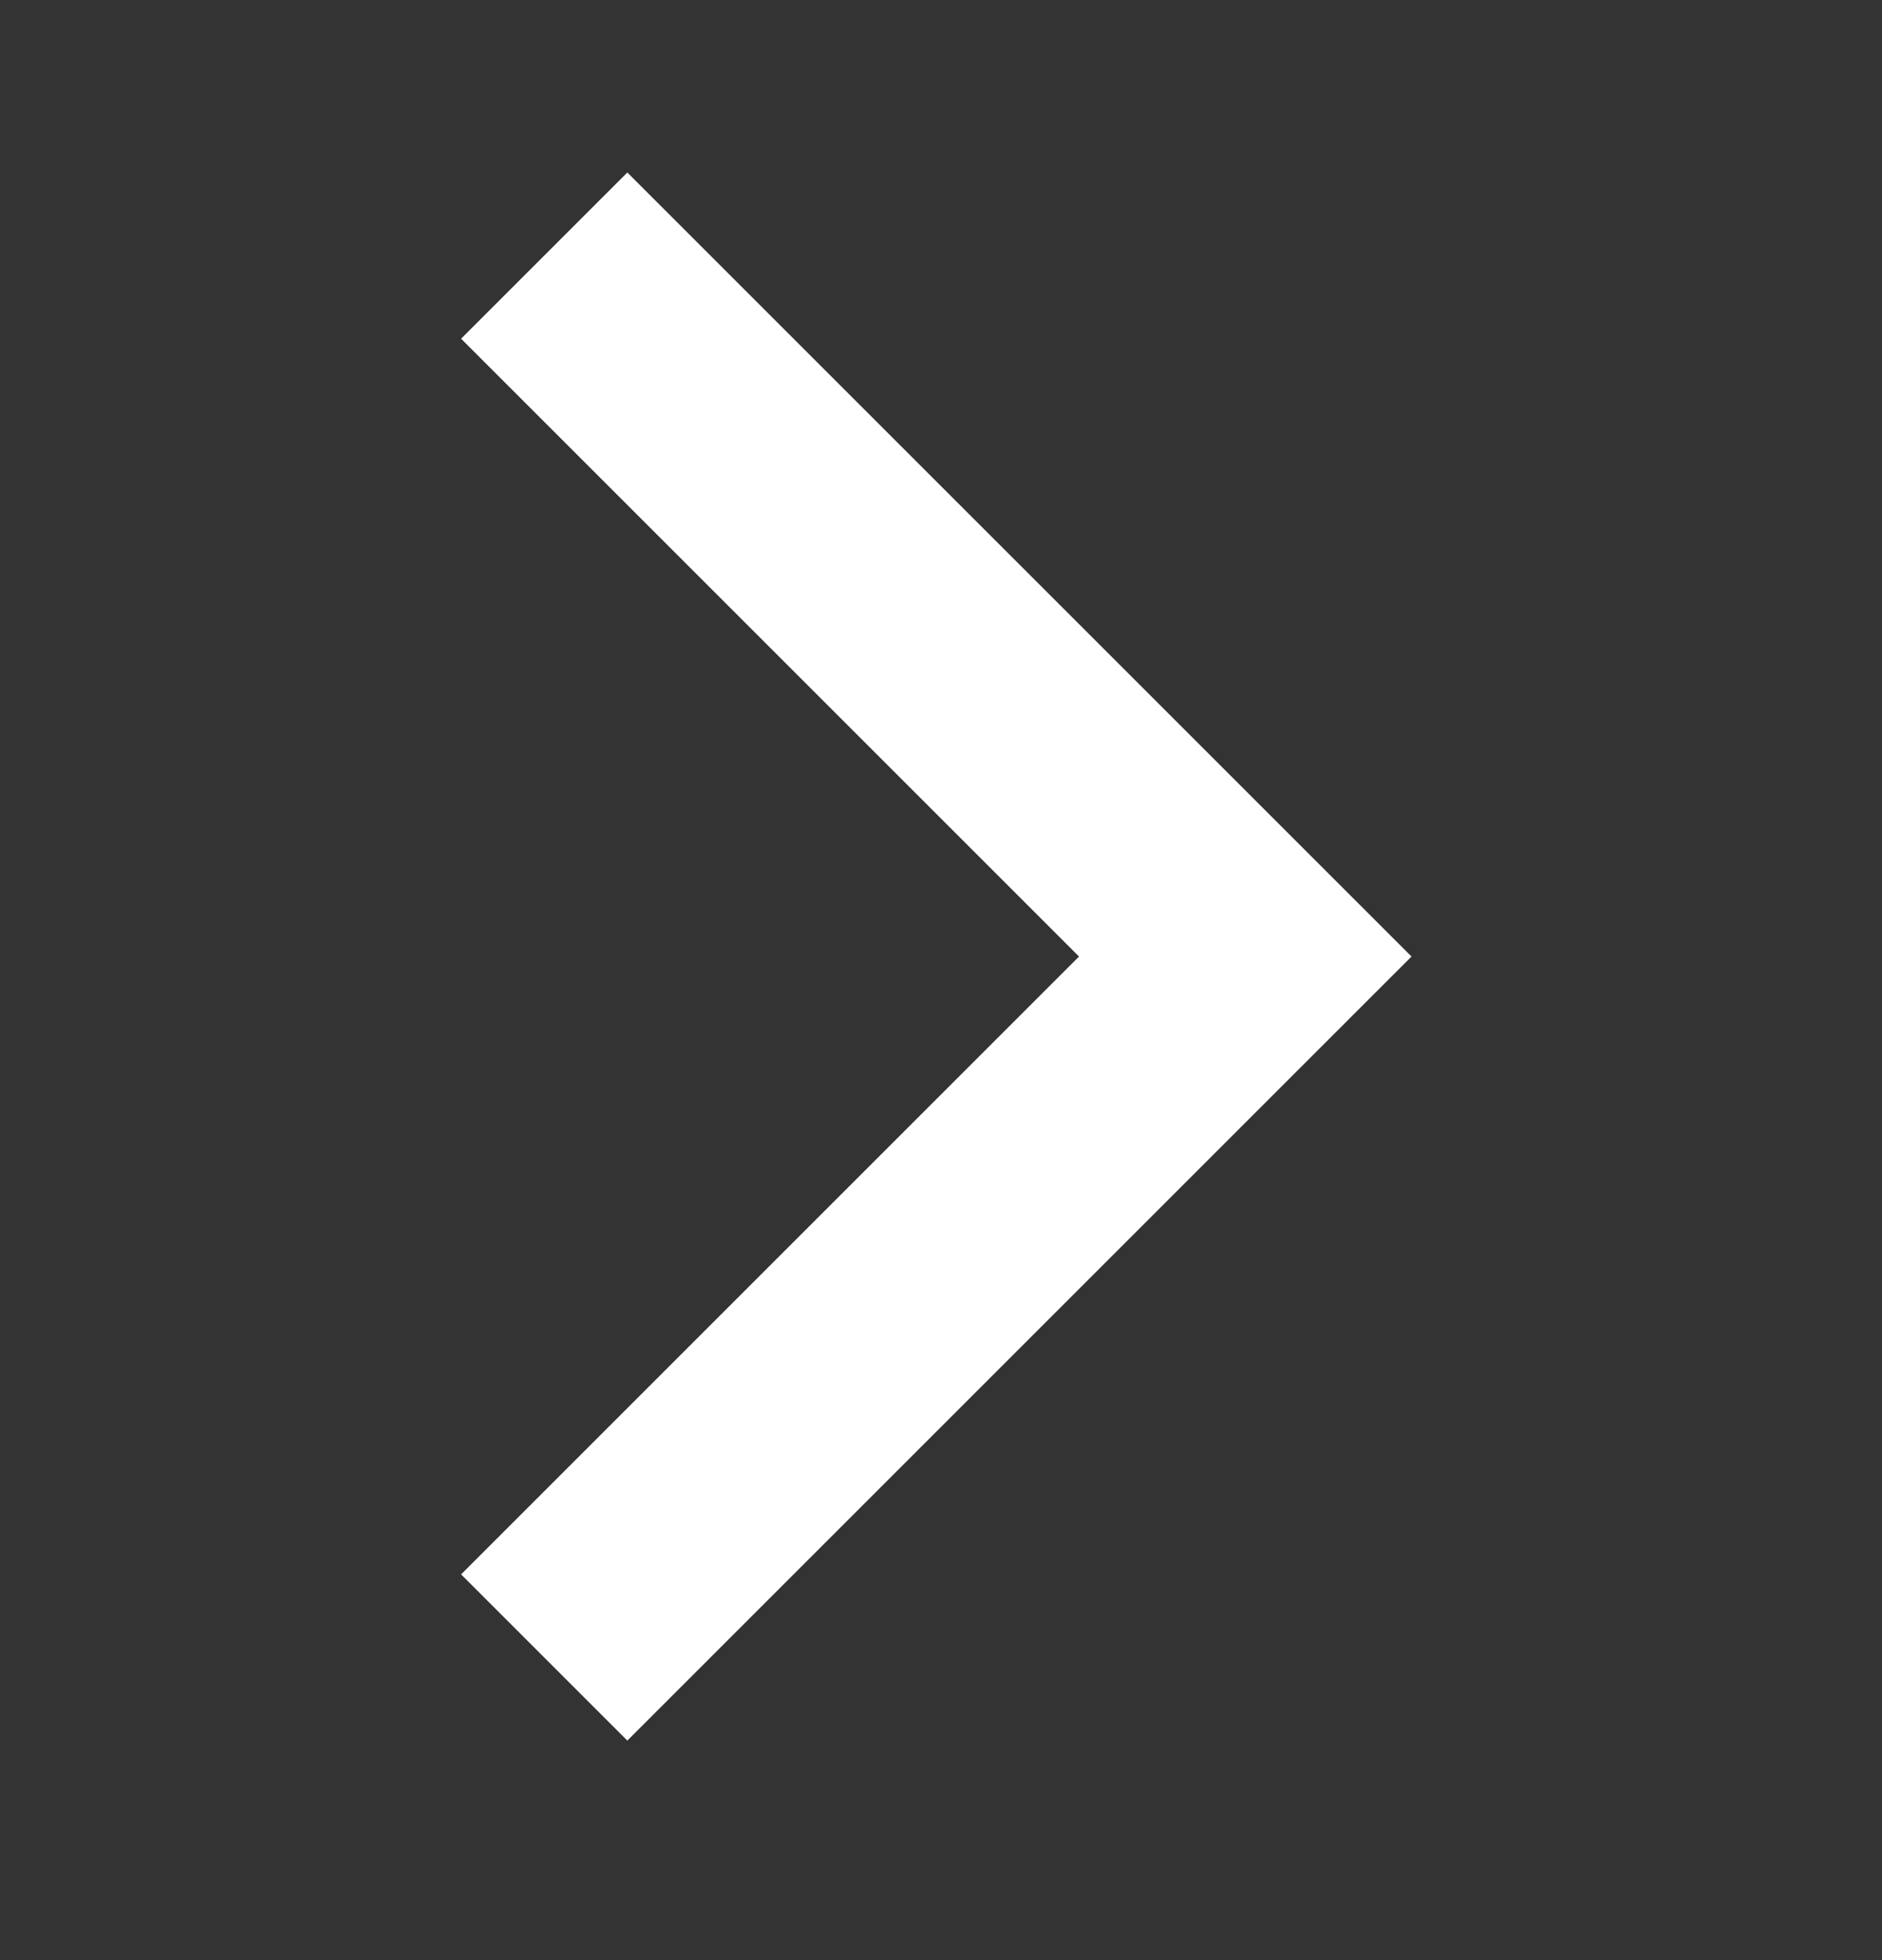 <svg width="24" height="25" viewBox="0 0 24 25" fill="none" xmlns="http://www.w3.org/2000/svg">
<rect x="0" y="0" width="24" height="25" fill="#333333" stroke="none"/>
<path d="M5.88 4.32L13.76 12.2L5.88 20.08L8 22.2L18 12.2L8 2.2L5.88 4.32Z" fill="white"/>
</svg>
